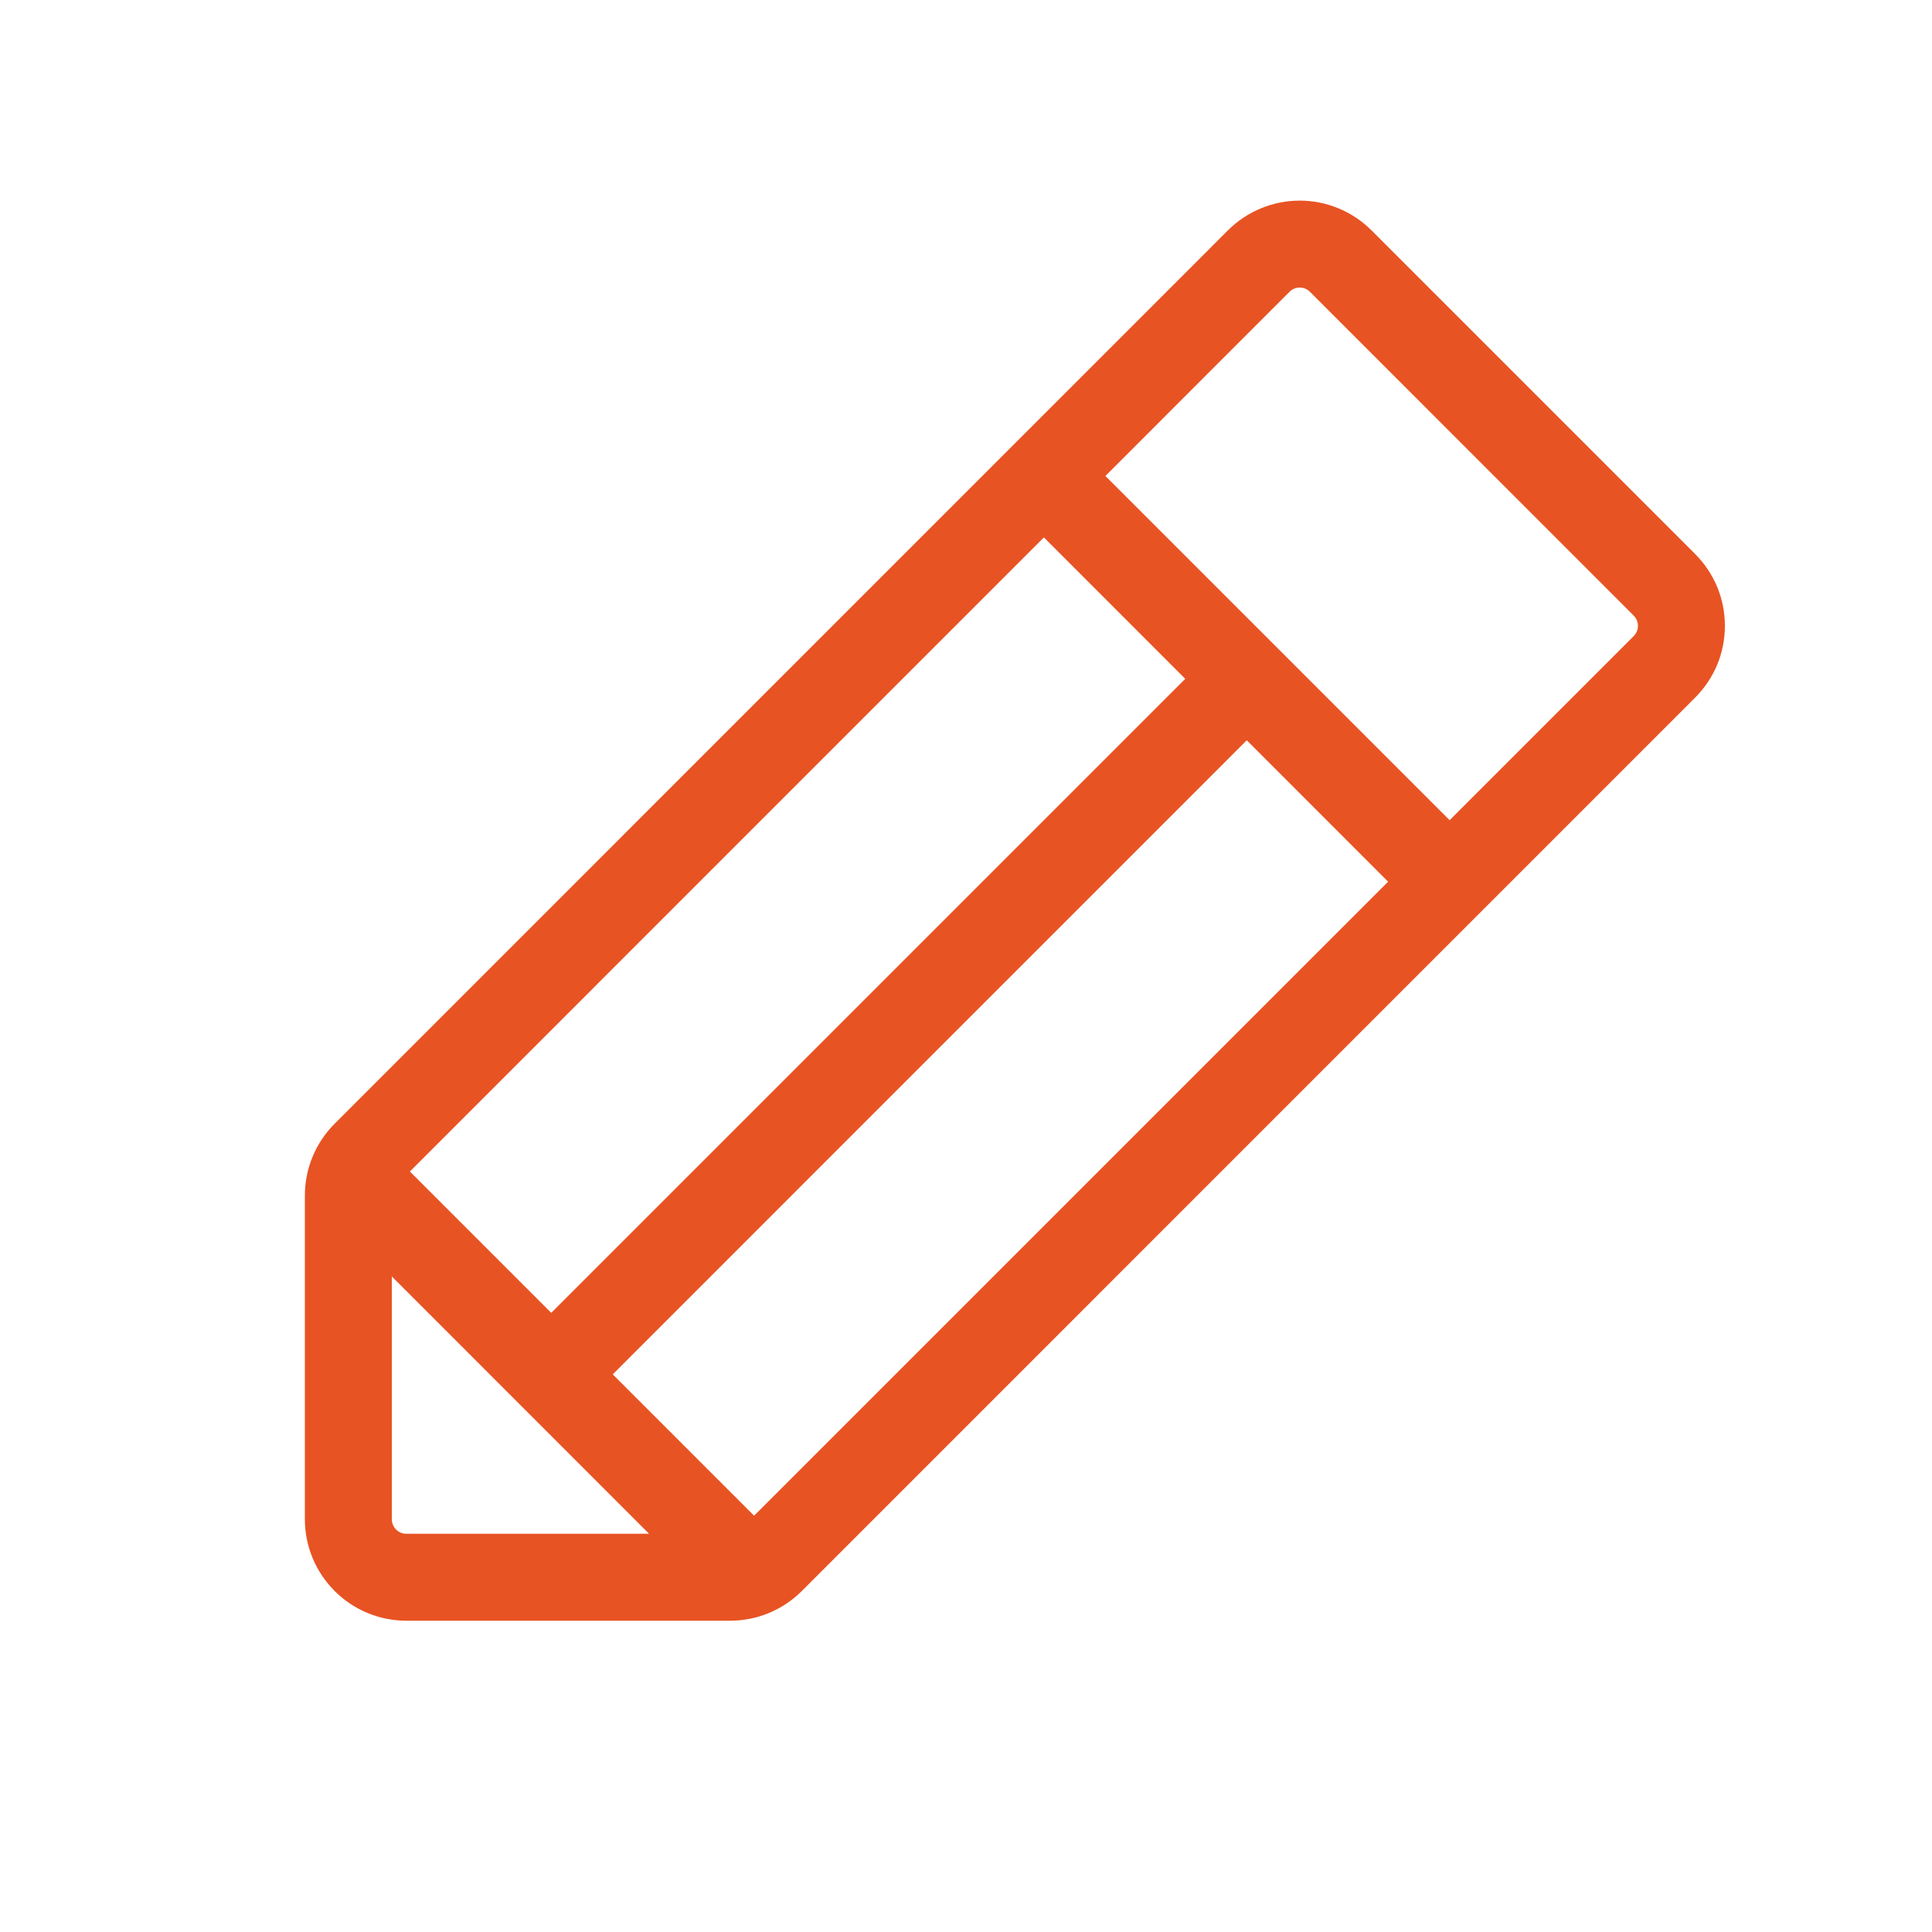 <svg width="25" height="25" viewBox="0 0 25 25" fill="none" xmlns="http://www.w3.org/2000/svg">
<path d="M21.936 7.17L17.746 2.98C17.624 2.858 17.48 2.762 17.32 2.696C17.161 2.63 16.991 2.596 16.818 2.596C16.646 2.596 16.475 2.63 16.316 2.696C16.157 2.762 16.012 2.858 15.89 2.98L4.33 14.541C4.208 14.663 4.111 14.808 4.045 14.967C3.979 15.126 3.945 15.297 3.945 15.47V19.659C3.945 20.007 4.084 20.341 4.33 20.587C4.576 20.834 4.91 20.972 5.258 20.972H9.447C9.62 20.972 9.791 20.938 9.95 20.872C10.109 20.806 10.254 20.709 10.376 20.587L21.936 9.026C22.058 8.904 22.154 8.76 22.221 8.6C22.287 8.441 22.32 8.27 22.32 8.098C22.32 7.926 22.287 7.755 22.221 7.596C22.154 7.436 22.058 7.292 21.936 7.17ZM5.304 15.159L13.508 6.954L15.337 8.784L7.133 16.988L5.304 15.159ZM5.07 19.659V16.517L8.399 19.847H5.258C5.208 19.847 5.16 19.827 5.125 19.792C5.09 19.757 5.07 19.709 5.07 19.659ZM9.758 19.613L7.929 17.784L16.133 9.579L17.962 11.409L9.758 19.613ZM21.14 8.231L18.758 10.613L14.304 6.159L16.686 3.776C16.703 3.759 16.724 3.745 16.747 3.735C16.77 3.726 16.794 3.721 16.819 3.721C16.843 3.721 16.868 3.726 16.89 3.735C16.913 3.745 16.934 3.759 16.951 3.776L21.14 7.966C21.157 7.983 21.171 8.004 21.181 8.027C21.19 8.049 21.195 8.074 21.195 8.098C21.195 8.123 21.19 8.147 21.181 8.17C21.171 8.193 21.157 8.214 21.14 8.231Z" fill="#E85323"/>
</svg>
